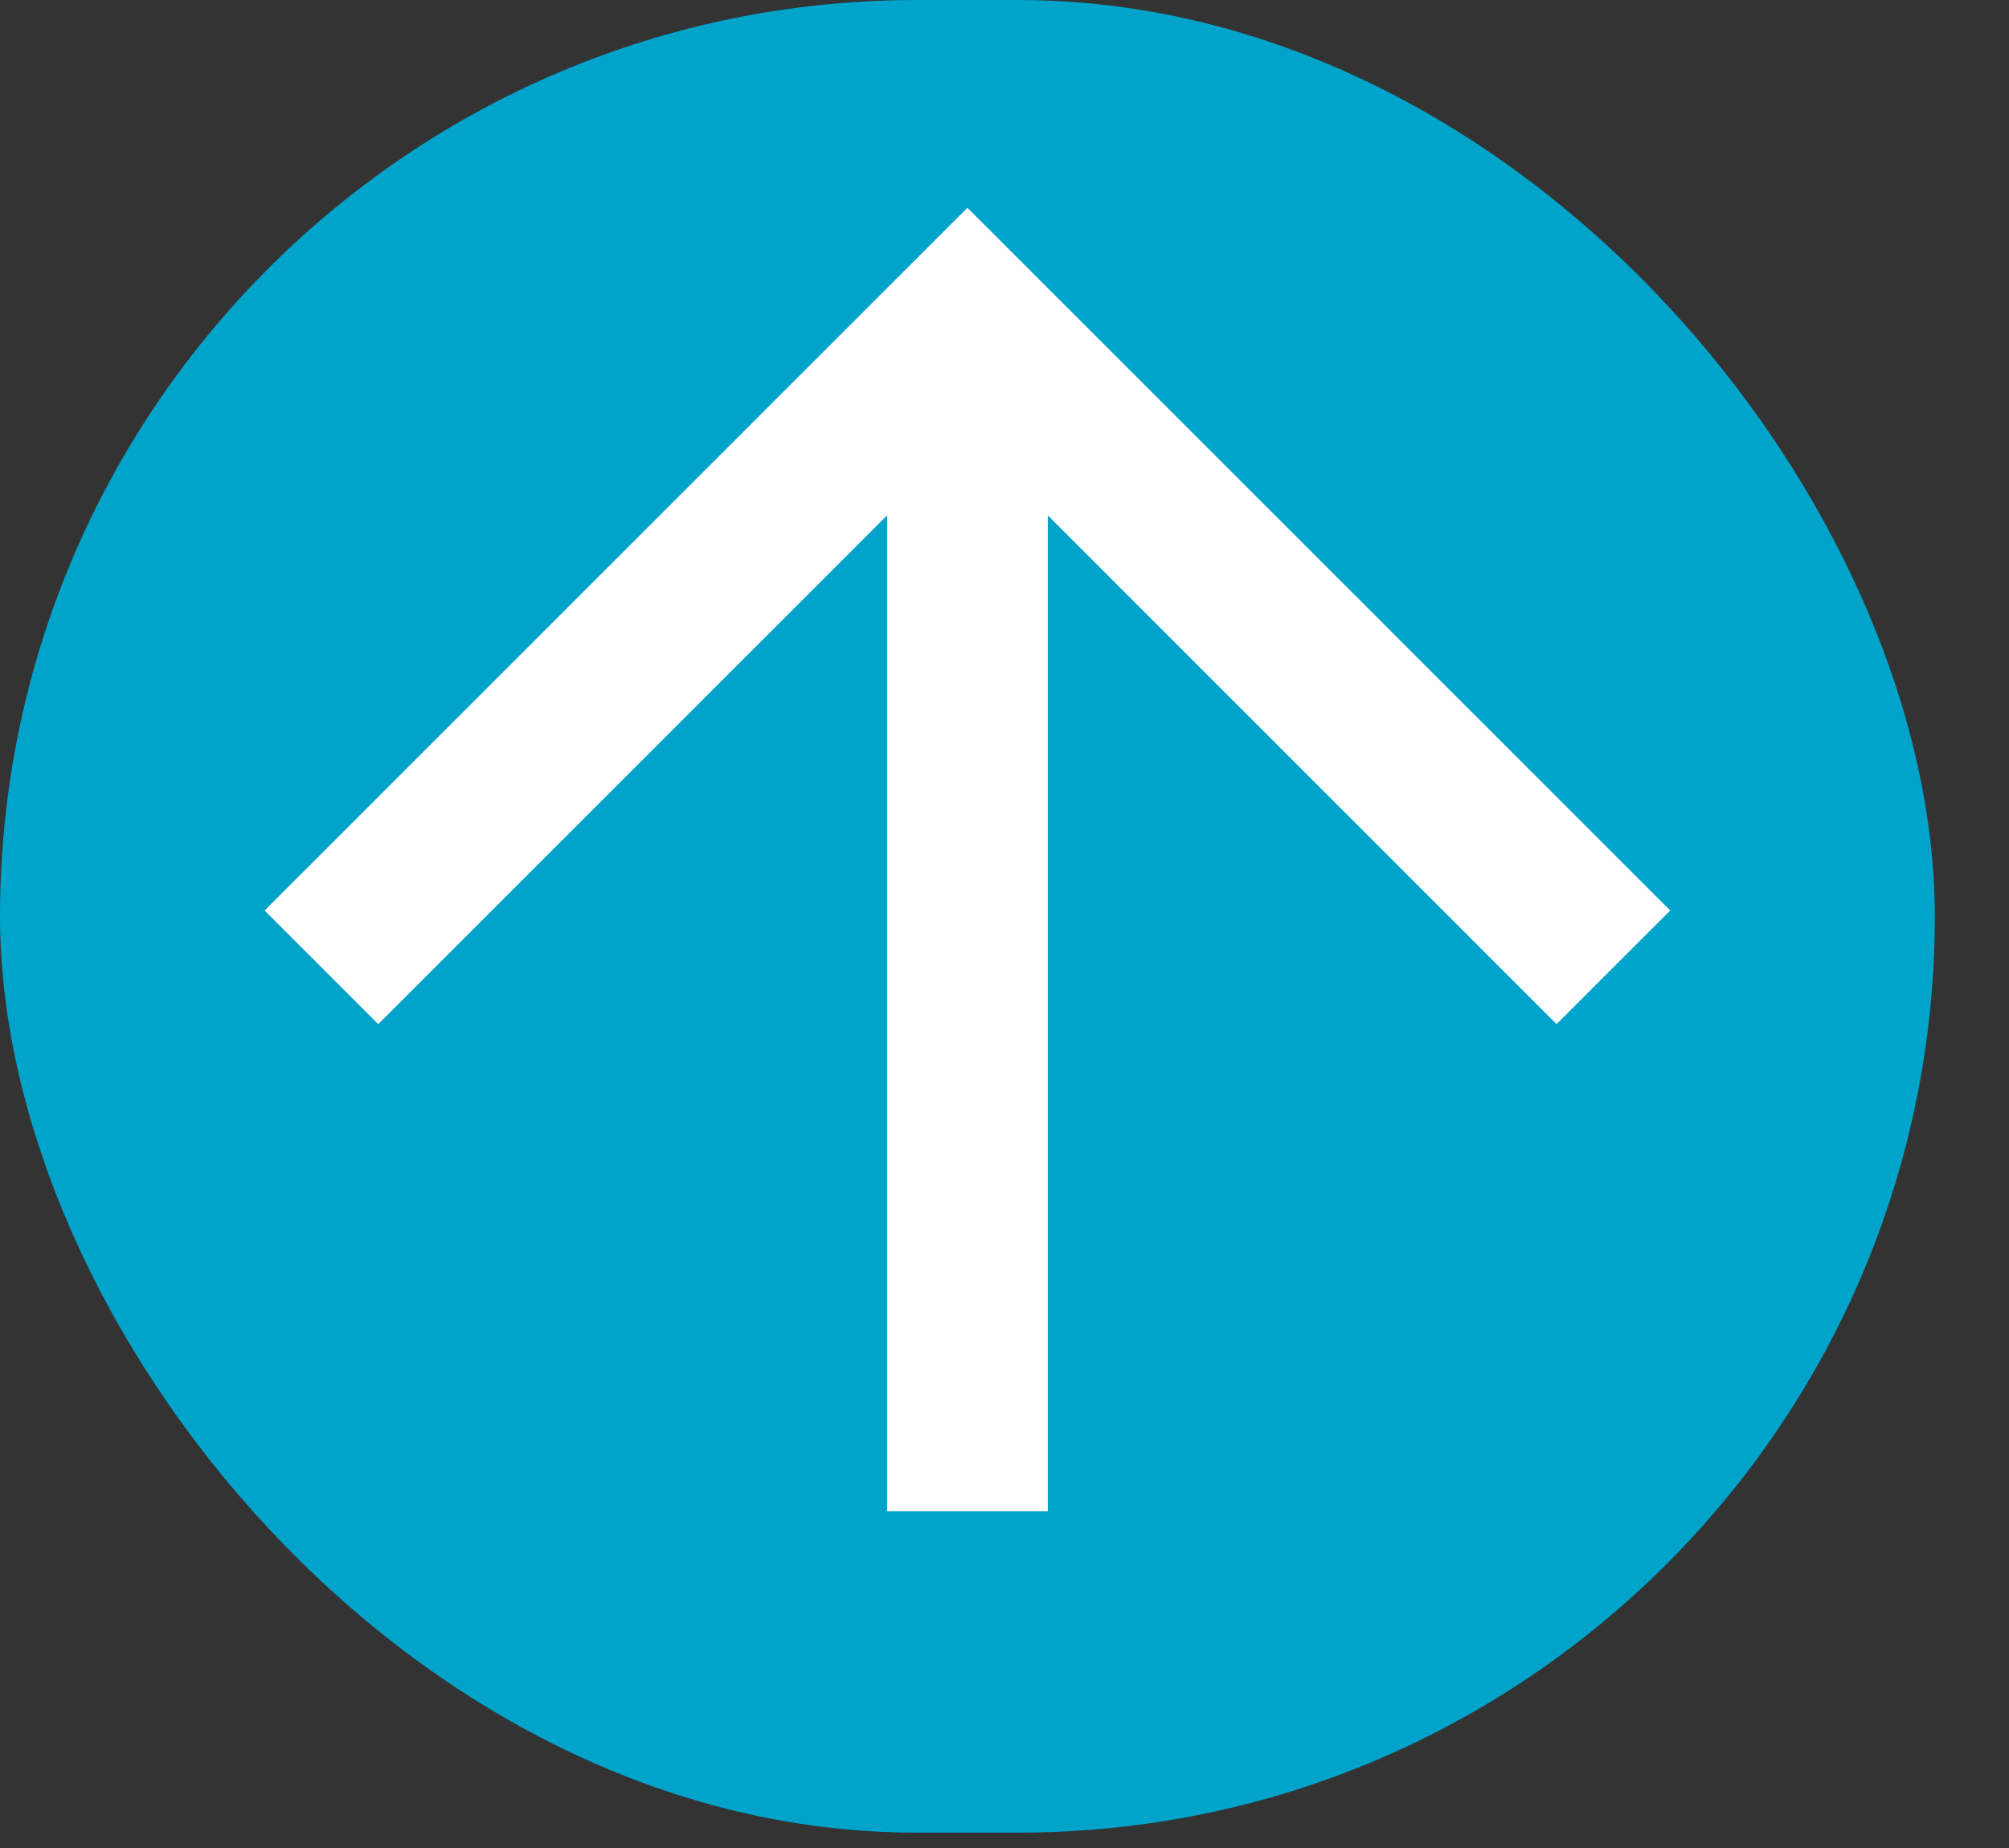 <svg width="25" height="23" viewBox="0 0 25 23" fill="none" xmlns="http://www.w3.org/2000/svg">
<rect x="0" y="0" width="25" height="23" fill="#333333" stroke="none"/>
<rect width="24.077" height="22.809" rx="11.404" fill="#00A3CA"/>
<path d="M4 12.039L12.039 4L20.077 12.039" stroke="white" stroke-width="2"/>
<path d="M12.039 18.809L12.039 4.001" stroke="white" stroke-width="2"/>
</svg>
